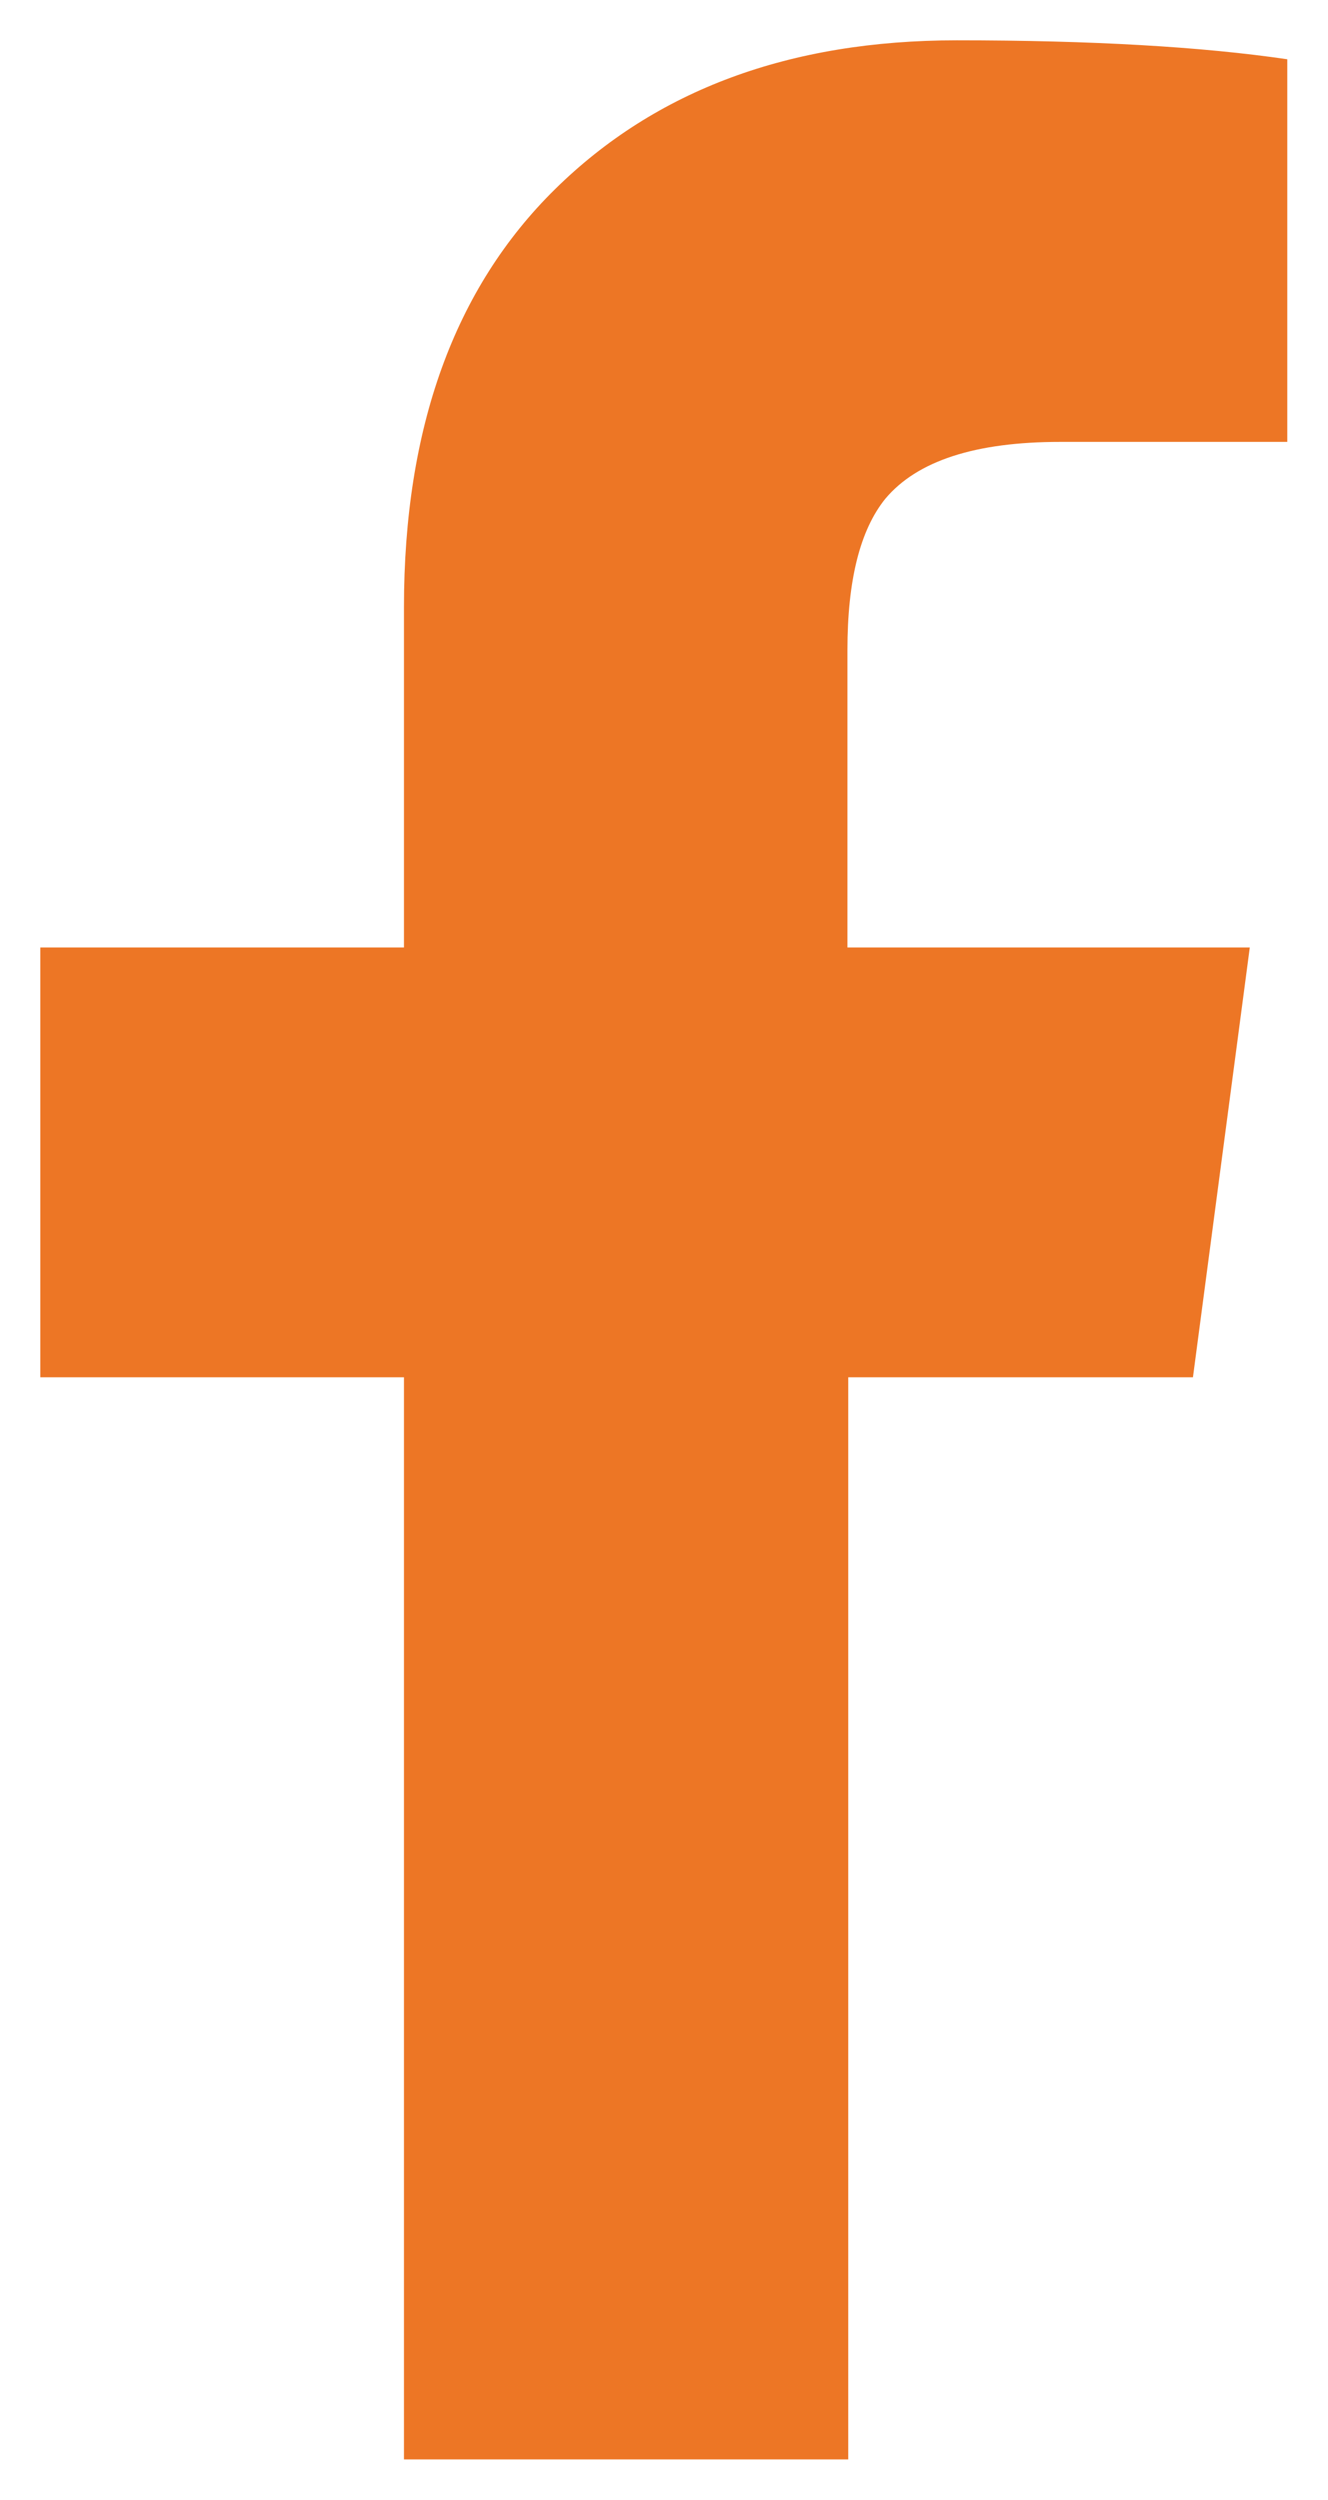<?xml version="1.0" encoding="utf-8"?>
<!-- Generator: Adobe Illustrator 23.0.2, SVG Export Plug-In . SVG Version: 6.00 Build 0)  -->
<svg version="1.1" xmlns="http://www.w3.org/2000/svg" xmlns:xlink="http://www.w3.org/1999/xlink" x="0px" y="0px" width="32.94px"
	 height="62px" viewBox="0 0 32.94 62" style="enable-background:new 0 0 32.94 62;" xml:space="preserve">
<style type="text/css">
	.st0{fill:#333333;}
	.st1{fill:#ED7625;}
</style>
<g id="Layer_1">
</g>
<g id="Layer_2">
	<g>
		<path class="st1" d="M10.02,34.16H1V23.5h9.02v-8.44c0-4.45,1.25-7.91,3.75-10.37S19.59,1,23.73,1c3.36,0,6.09,0.16,8.2,0.47v9.49
			h-5.63c-2.11,0-3.55,0.47-4.34,1.41c-0.63,0.78-0.94,2.03-0.94,3.75v7.38H31l-1.41,10.66h-8.55V61H10.02V34.16z"/>
	</g>
</g>
</svg>
